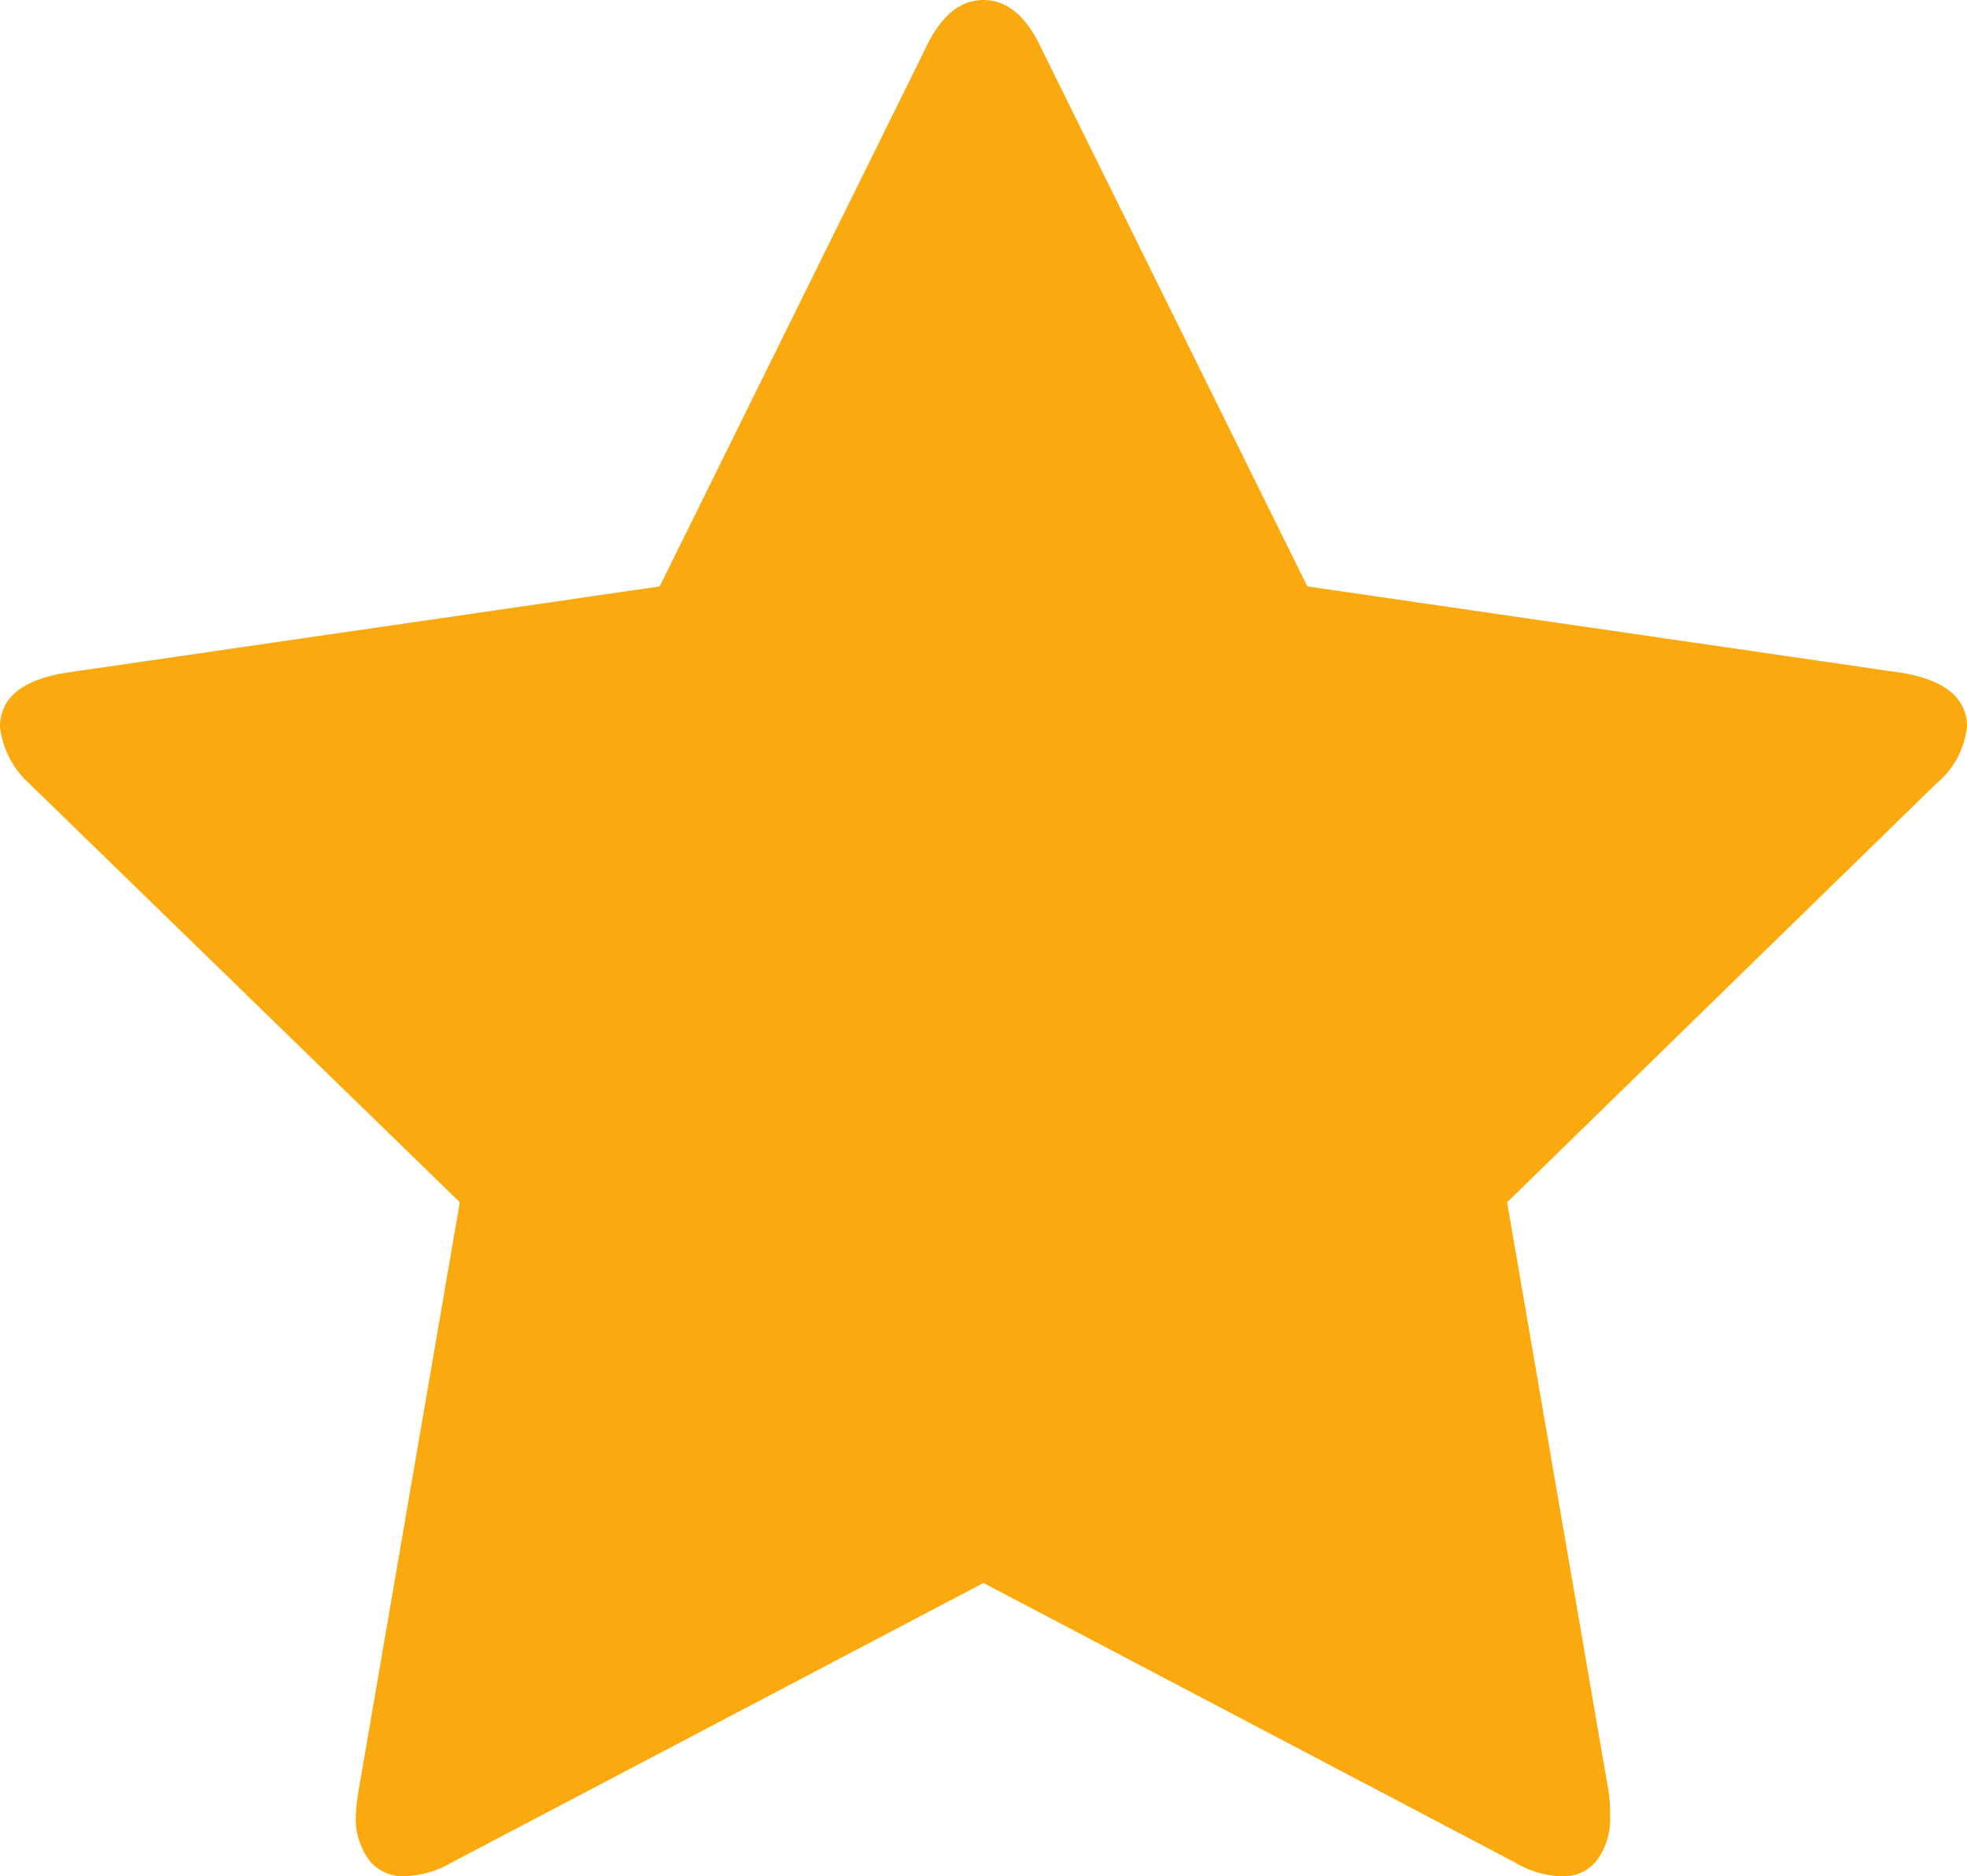 <svg xmlns="http://www.w3.org/2000/svg" width="55.504" height="52.934" viewBox="0 0 55.504 52.934">
  <path id="star" d="M55.5,20.513a2.409,2.409,0,0,1-.868,1.6L42.527,33.921,45.4,50.6a4.956,4.956,0,0,1,.034.668,1.967,1.967,0,0,1-.35,1.184,1.179,1.179,0,0,1-1.019.484,2.693,2.693,0,0,1-1.334-.4L27.751,44.661,12.775,52.533a2.83,2.83,0,0,1-1.334.4,1.211,1.211,0,0,1-1.05-.484,1.975,1.975,0,0,1-.352-1.184,5.452,5.452,0,0,1,.066-.668l2.869-16.677L.834,22.115A2.541,2.541,0,0,1,0,20.513q0-1.233,1.869-1.534l16.745-2.434,7.5-15.177Q26.751,0,27.751,0t1.634,1.368l7.505,15.177,16.745,2.434q1.869.3,1.869,1.534Z" fill="#faa90e"/>
</svg>
